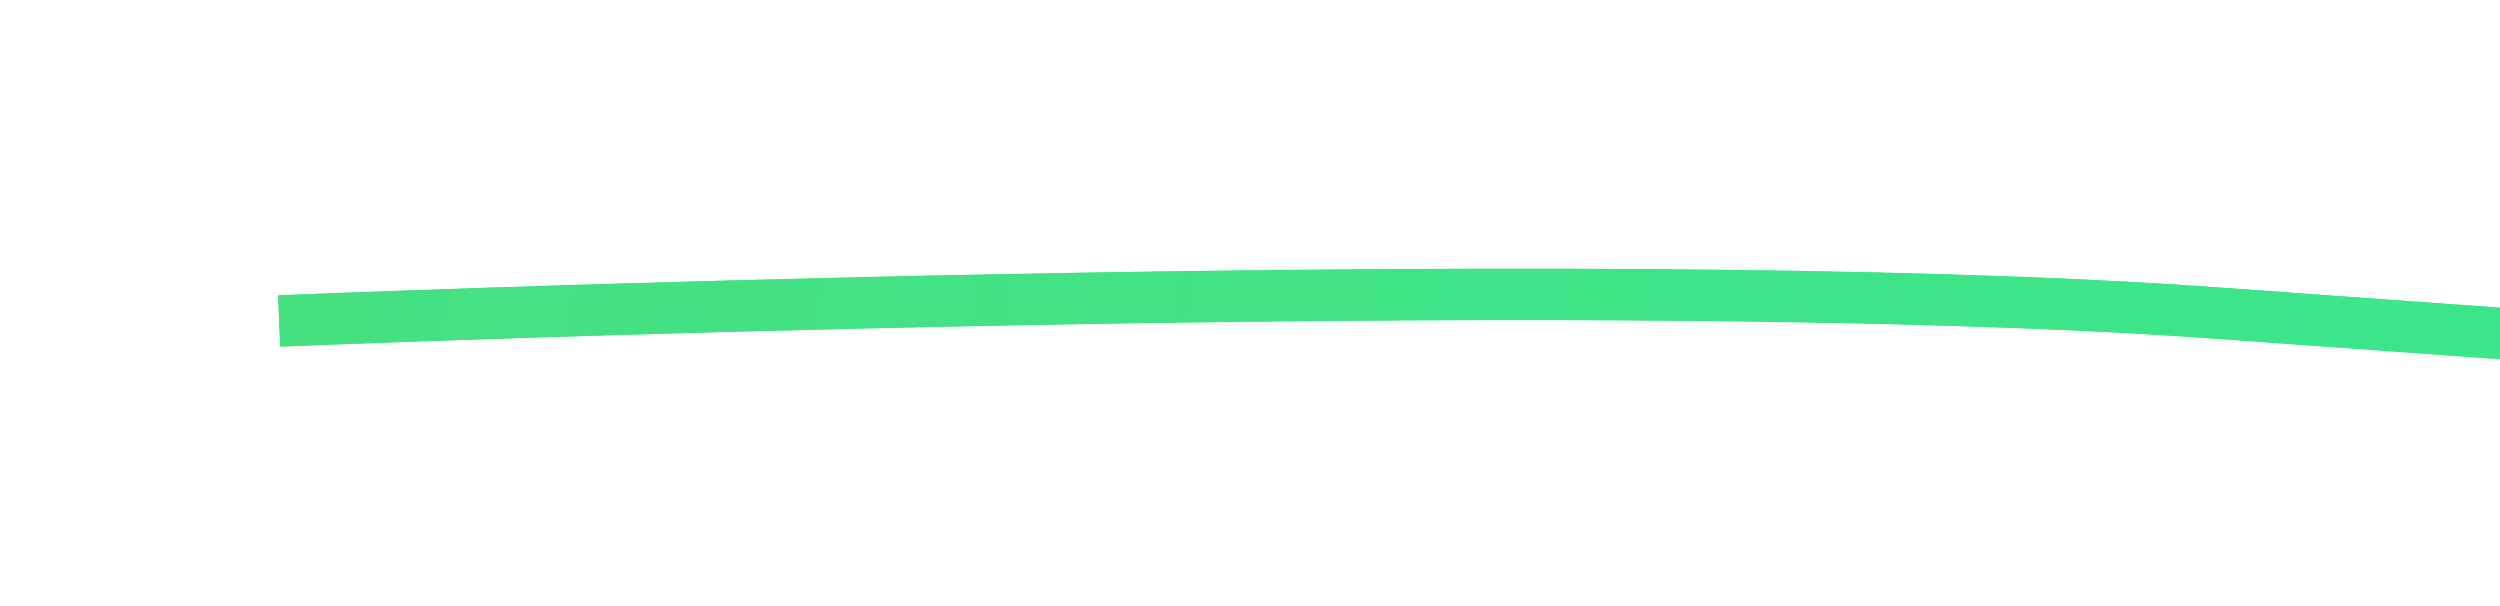 ﻿<?xml version="1.0" encoding="utf-8"?>
<svg version="1.1" xmlns:xlink="http://www.w3.org/1999/xlink" width="132px" height="32px" preserveAspectRatio="xMinYMid meet" viewBox="232 889  132 30" xmlns="http://www.w3.org/2000/svg">
  <defs>
    <linearGradient gradientUnits="userSpaceOnUse" x1="0" y1="44.5" x2="598" y2="44.5" id="LinearGradient6">
      <stop id="Stop7" stop-color="#46e081" offset="0" />
      <stop id="Stop8" stop-color="#0dffb7" offset="1" />
    </linearGradient>
    <filter x="235px" y="813px" width="623px" height="114px" filterUnits="userSpaceOnUse" id="filter9">
      <feOffset dx="0" dy="0" in="SourceAlpha" result="shadowOffsetInner" />
      <feGaussianBlur stdDeviation="5.5" in="shadowOffsetInner" result="shadowGaussian" />
      <feComposite in2="shadowGaussian" operator="atop" in="SourceAlpha" result="shadowComposite" />
      <feColorMatrix type="matrix" values="0 0 0 0 0  0 0 0 0 0  0 0 0 0 0  0 0 0 0 0  " in="shadowComposite" />
    </filter>
    <g id="widget10">
      <path d="M 0.907 88.527  C 0.907 88.527  67.989 73.785  101.399 70.341  C 170.219 63.246  144.802 65.648  202.336 60.908  C 236.583 58.087  295.367 49.474  324 45  C 369.226 37.933  407.445 33.635  407.445 33.635  C 407.445 33.635  471.929 26.429  497.956 23.504  C 536.792 19.141  603.764 -0.672  597 1  " stroke-width="2.708" stroke="url(#LinearGradient6)" fill="none" transform="matrix(1 0 0 1 247 825 )" />
    </g>
  </defs>
  <g transform="matrix(0.985 0.174 -0.174 0.985 161.505 -38.013 )">
    <use xlink:href="#widget10" filter="url(#filter9)" />
    <use xlink:href="#widget10" />
  </g>
</svg>